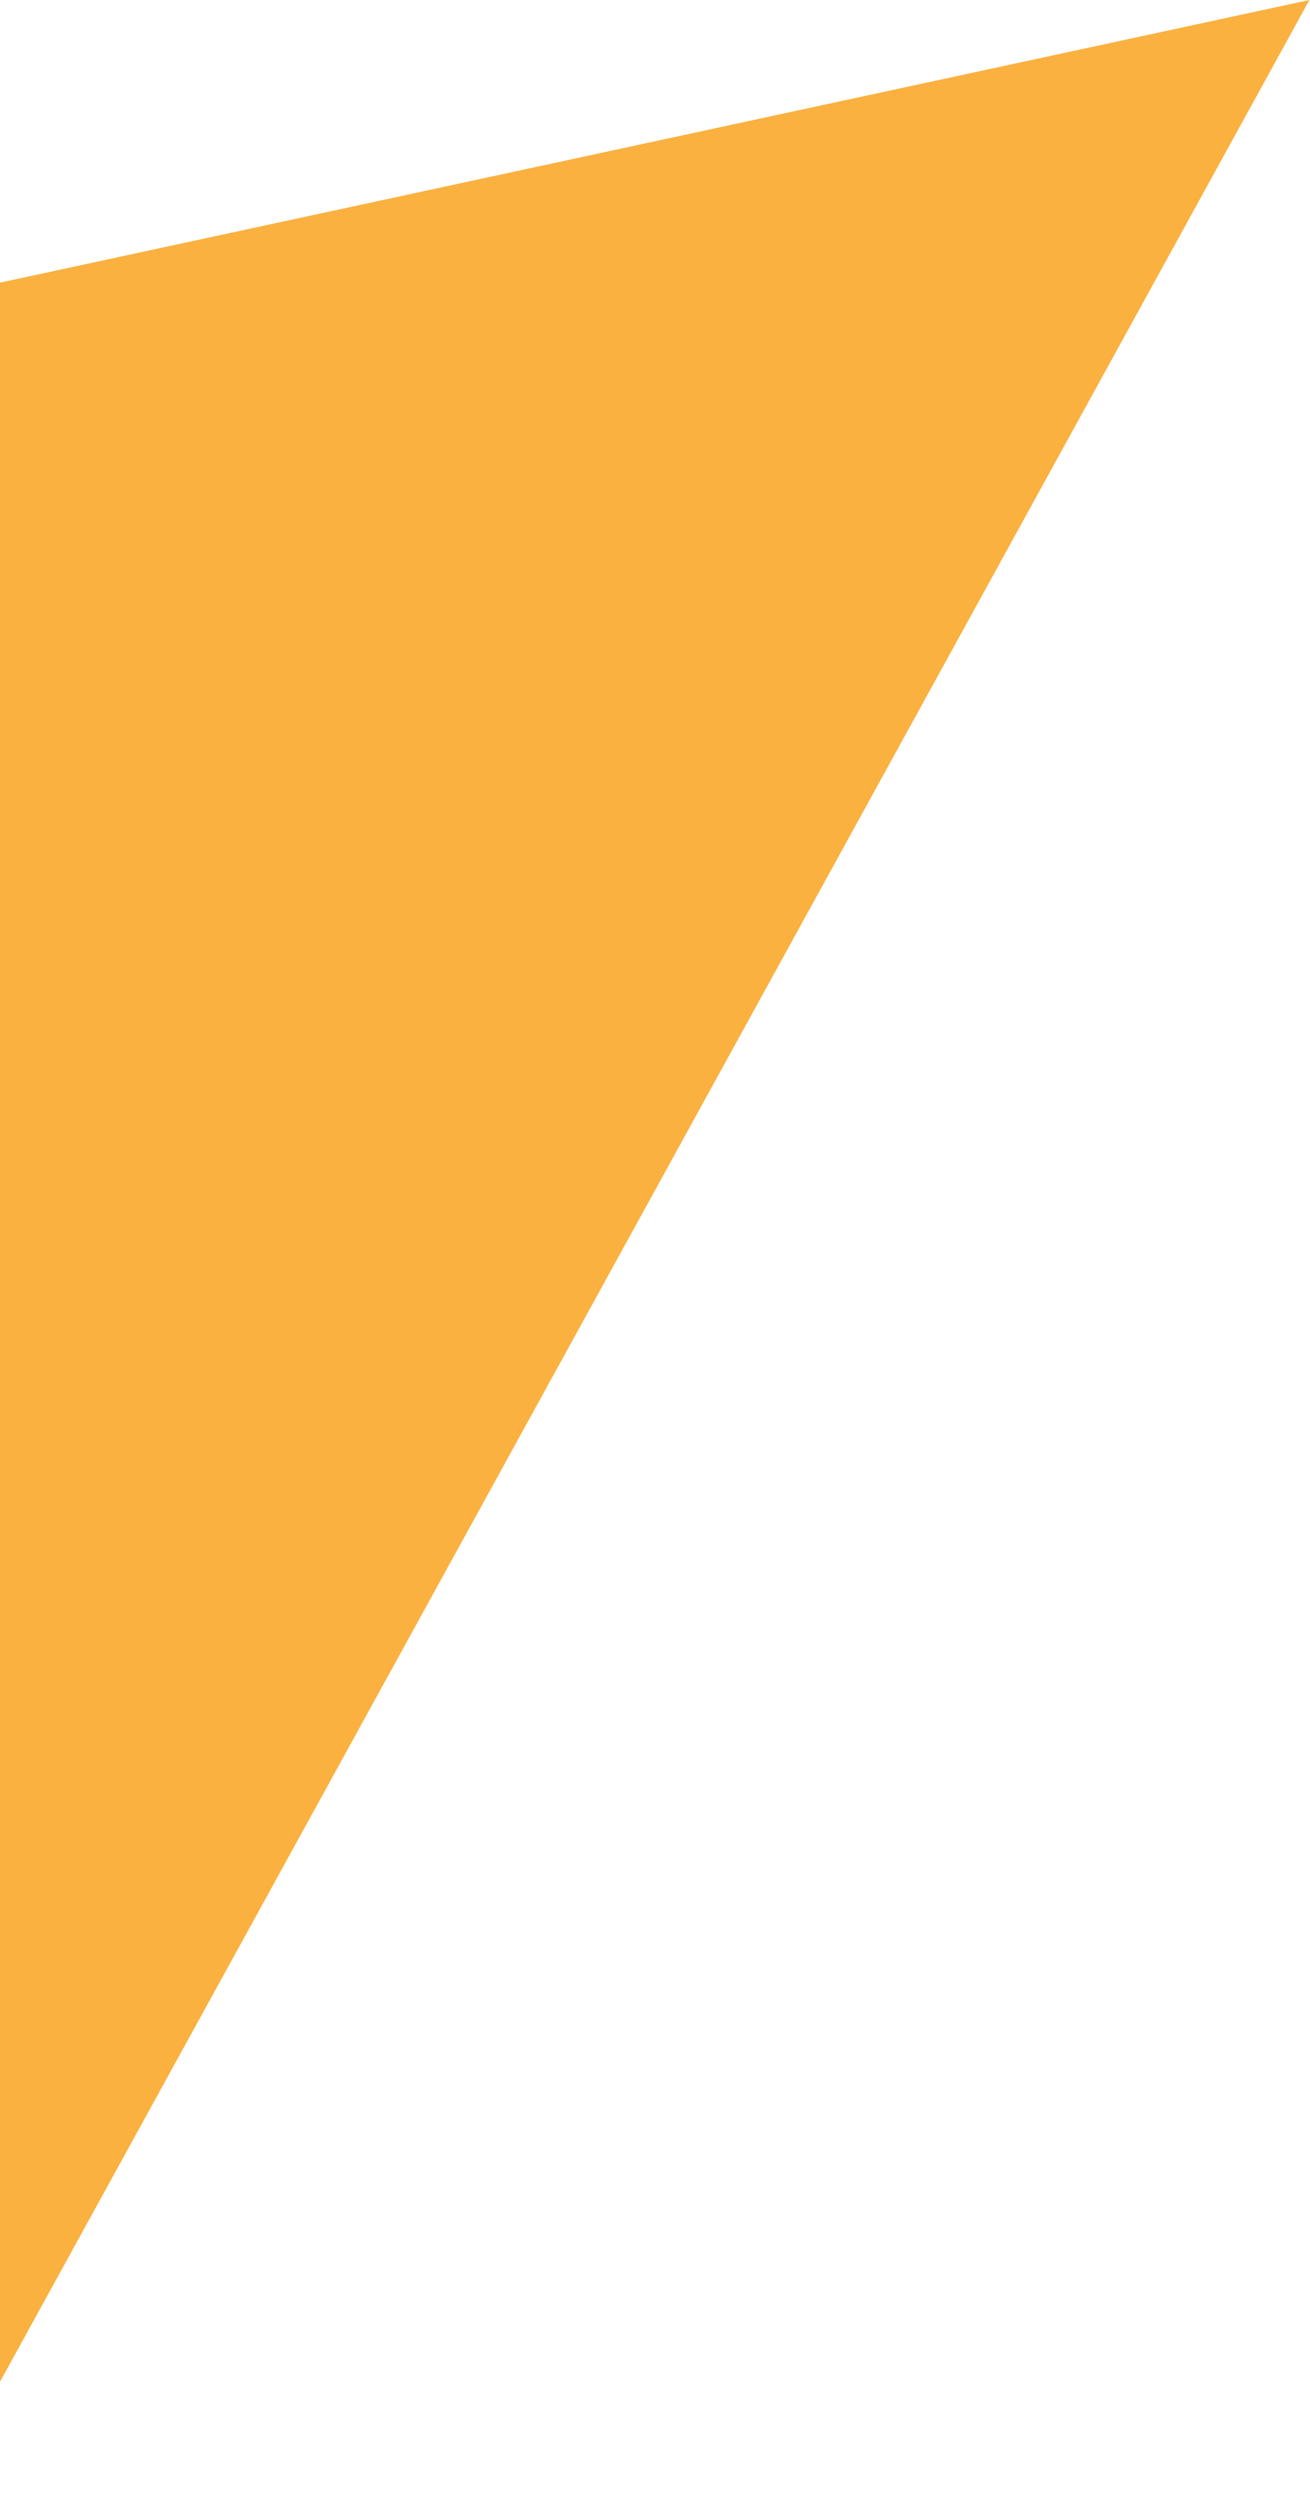 <?xml version="1.0" encoding="UTF-8"?> <svg xmlns="http://www.w3.org/2000/svg" width="1132" height="2159" viewBox="0 0 1132 2159" fill="none"><path d="M-166.5 280L1131.5 1.38837e-06L-7.5 2070.5L-345 2159L-278.22 1328.3L-166.5 280Z" fill="#FBB140"></path></svg> 